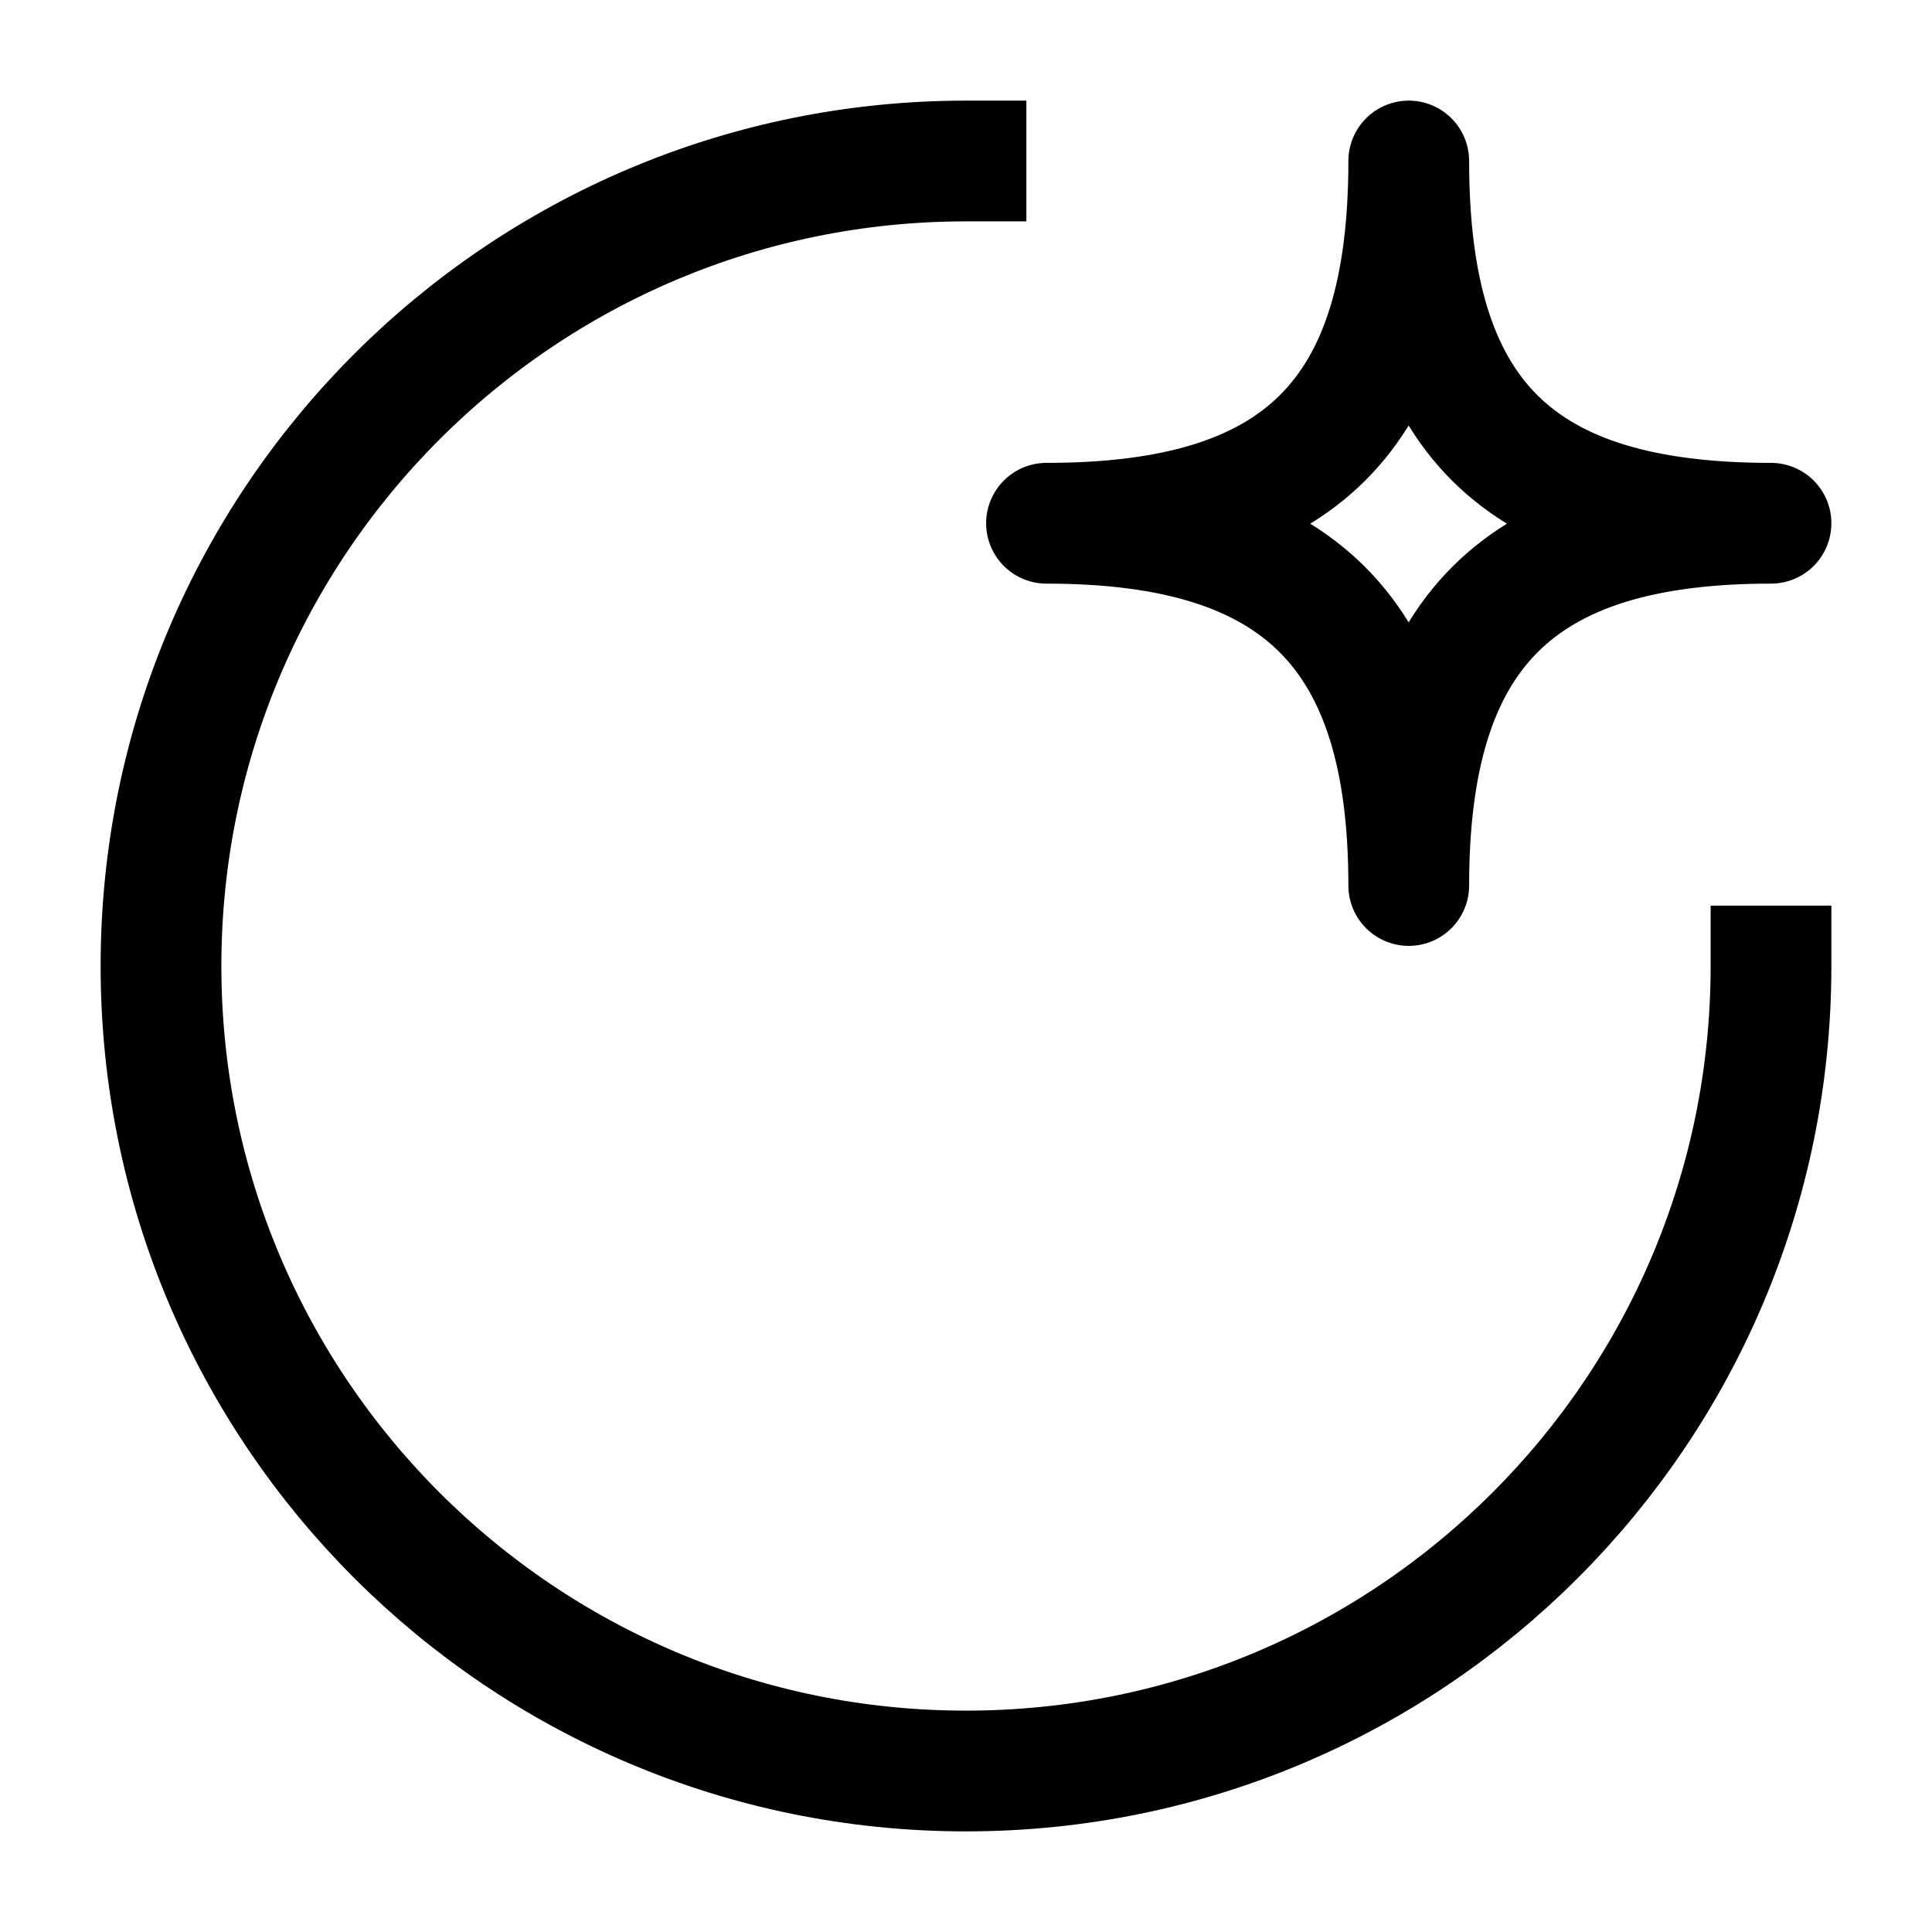 <?xml version="1.0" encoding="UTF-8"?>
<svg xmlns="http://www.w3.org/2000/svg" width="24" height="24" viewBox="0 0 24 24" fill="none">
  <path d="M22 12C22 17.523 17.523 22 12 22C6.477 22 2 17.523 2 12C2 6.477 6.477 2 12 2M17.5 2C17.5 5.182 16.134 6.5 13 6.5C16.134 6.5 17.5 7.857 17.5 11C17.5 7.857 18.857 6.5 22 6.5C18.857 6.5 17.5 5.182 17.5 2Z" stroke="#020617" style="stroke:#020617;stroke:color(display-p3 0.008 0.024 0.09);stroke-opacity:1;" stroke-width="1.5" stroke-linecap="square" stroke-linejoin="round"></path>
</svg>
